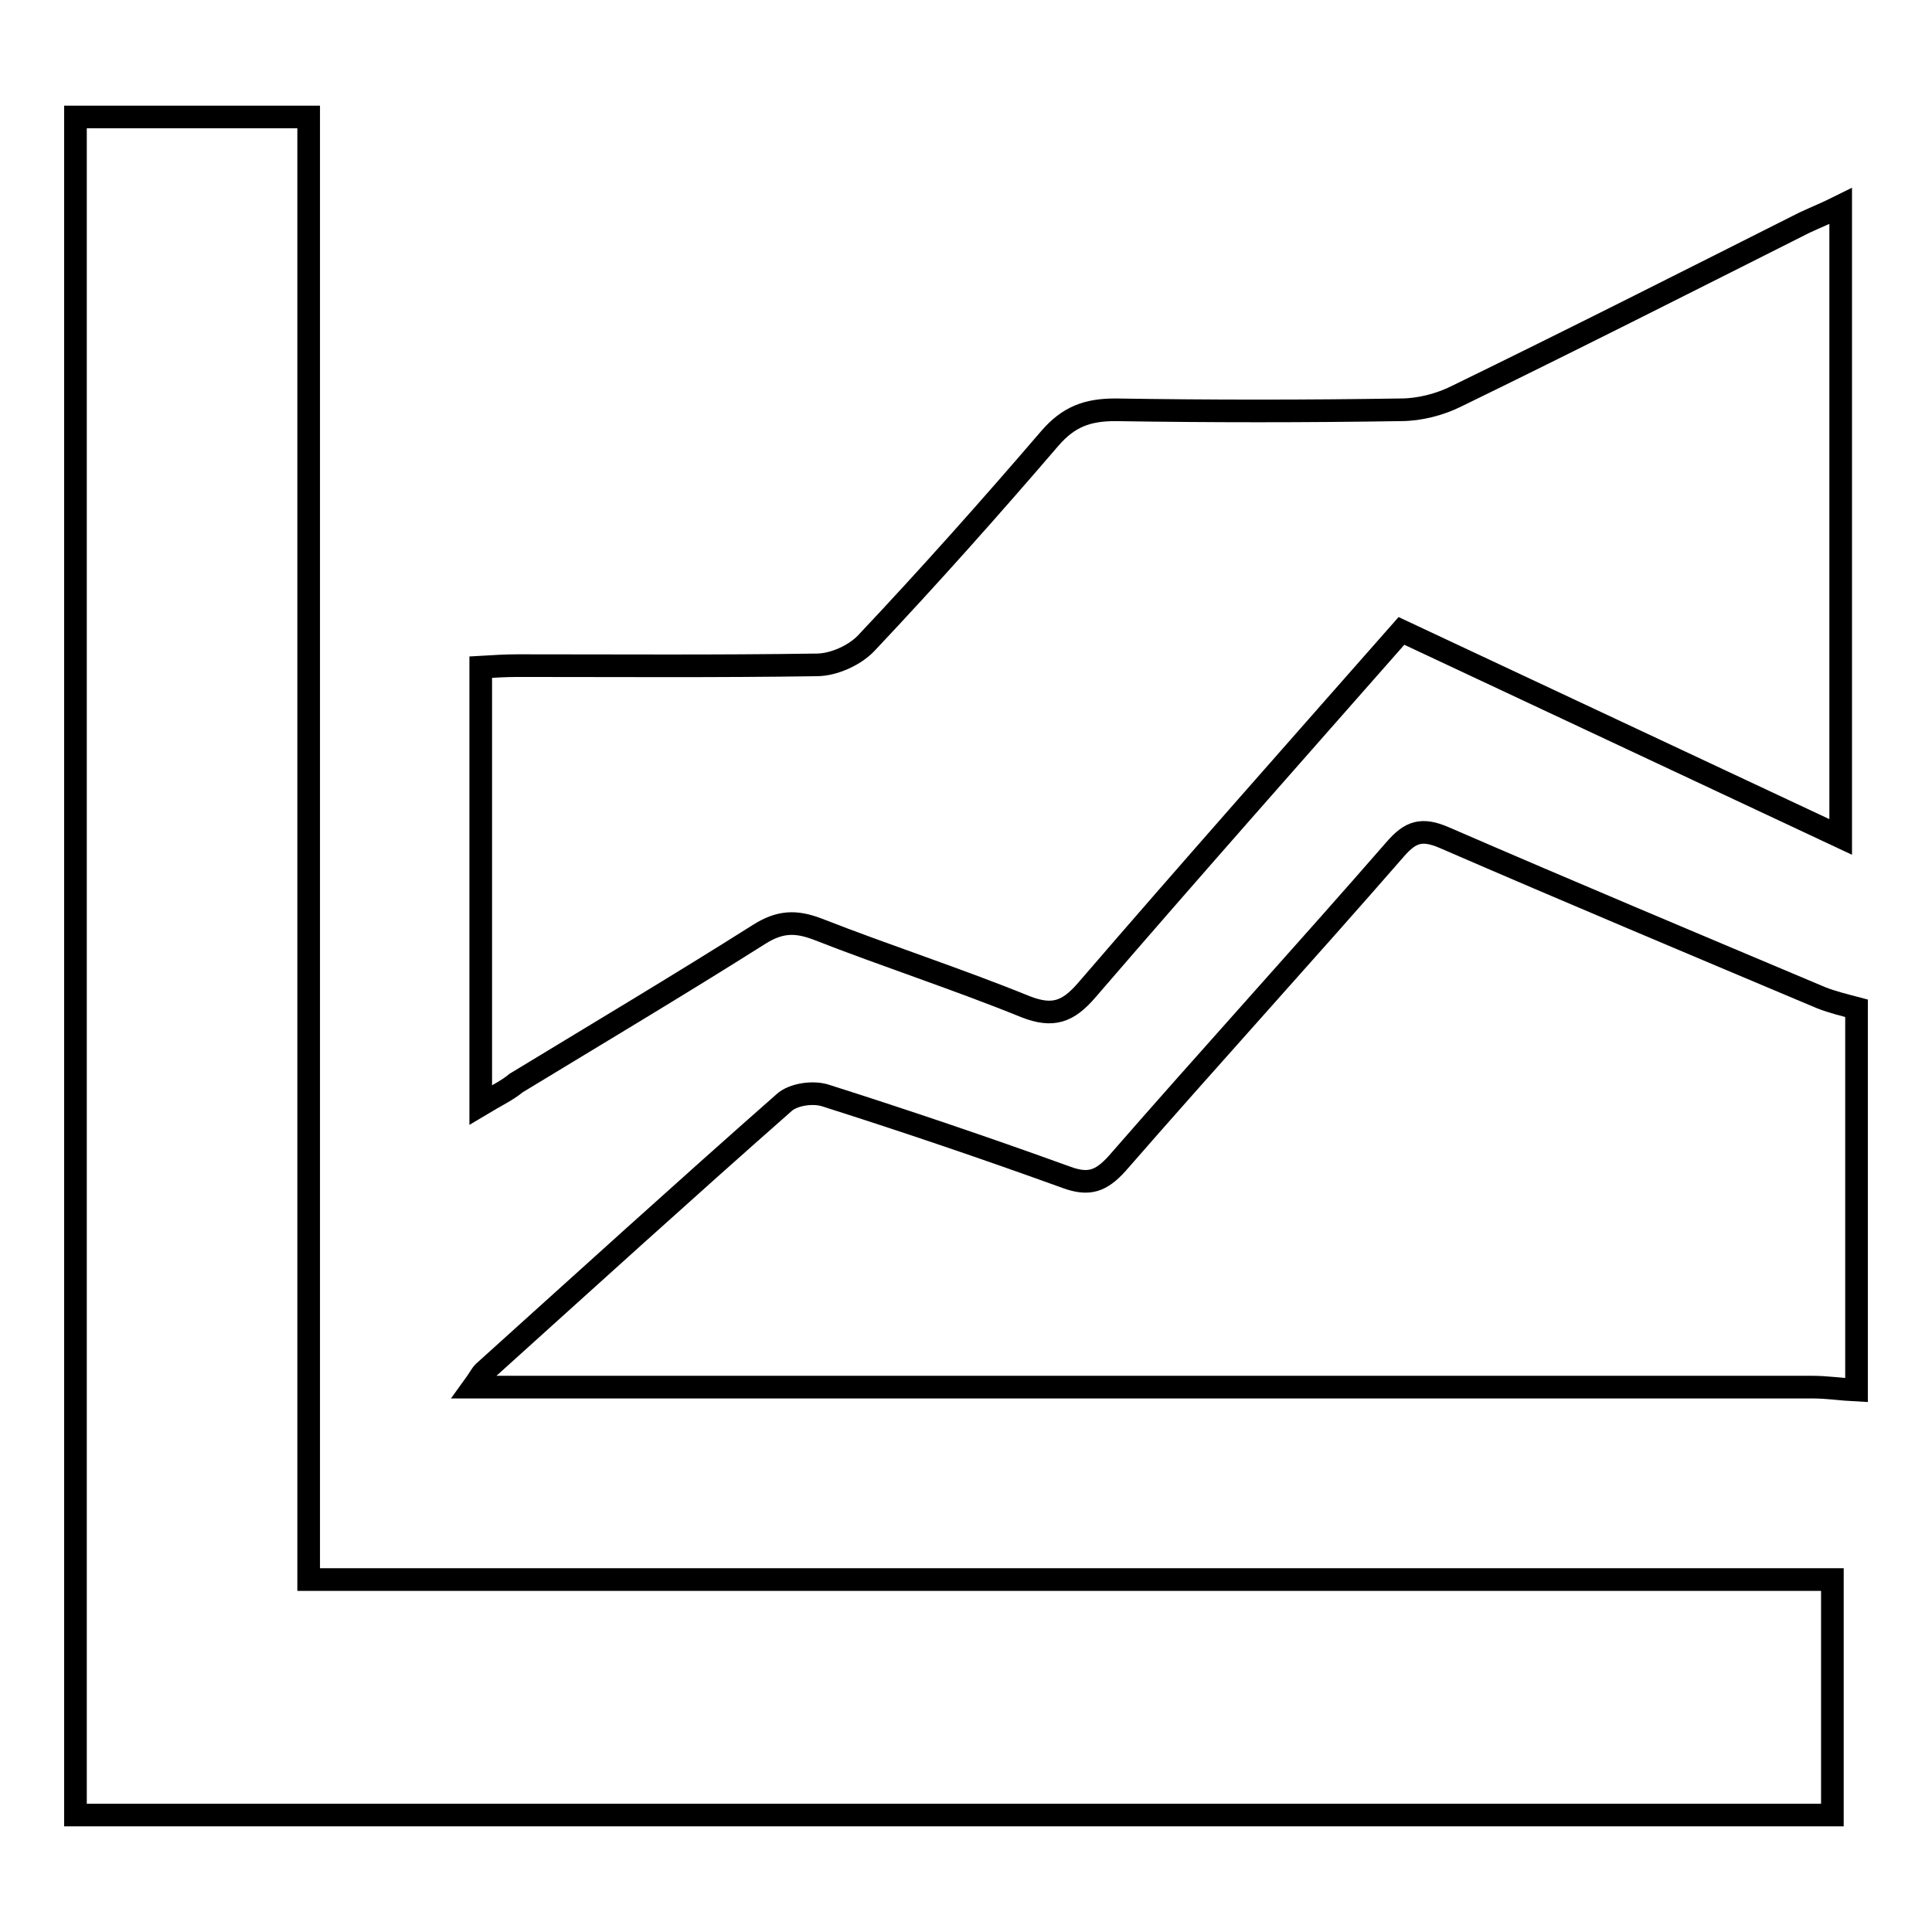 <?xml version="1.0" encoding="utf-8"?>
<!-- Svg Vector Icons : http://www.onlinewebfonts.com/icon -->
<!DOCTYPE svg PUBLIC "-//W3C//DTD SVG 1.1//EN" "http://www.w3.org/Graphics/SVG/1.1/DTD/svg11.dtd">
<svg version="1.1" xmlns="http://www.w3.org/2000/svg" xmlns:xlink="http://www.w3.org/1999/xlink" x="0px" y="0px" viewBox="0 0 256 256" enable-background="new 0 0 256 256" xml:space="preserve">
<g><g><path stroke-width="3" fill-opacity="0" stroke="#000000"  d="M10,15.5c10.1,0,20.3,0,30.9,0c0,64.6,0,128.9,0,193.8c67.5,0,134.6,0,201.9,0c0,10.6,0,20.7,0,31.2c-77.7,0-155.3,0-232.8,0C10,165.5,10,90.5,10,15.5z"/><path stroke-width="3" fill-opacity="0" stroke="#000000"  d="M246,184.2c-2-0.1-3.9-0.4-5.9-0.4c-57.1,0-114.2,0-171.3,0c-1.8,0-3.6,0-6.1,0c0.8-1.1,1-1.6,1.4-2c13.2-11.9,26.4-23.9,39.8-35.7c1.2-1.1,3.9-1.5,5.6-0.9c10.7,3.4,21.3,7,31.8,10.8c3,1.1,4.6,0.5,6.7-1.8c12.2-14,24.7-27.7,36.9-41.7c2-2.3,3.5-2.8,6.5-1.5c16.6,7.2,33.3,14.2,49.9,21.2c1.5,0.6,3.2,1,4.7,1.4C246,150.4,246,167.3,246,184.2z"/><path stroke-width="3" fill-opacity="0" stroke="#000000"  d="M63.7,146.4c0-19.7,0-38.6,0-58c1.7-0.1,3.3-0.2,4.9-0.2c13.2,0,26.4,0.1,39.6-0.1c2.3,0,5.1-1.3,6.6-2.9c8.3-8.8,16.4-17.9,24.3-27.1c2.5-2.9,5-3.8,8.7-3.8c12.6,0.2,25.2,0.2,37.8,0c2.5,0,5.2-0.7,7.4-1.8c15.4-7.5,30.8-15.3,46.1-23c1.5-0.7,3-1.3,4.8-2.2c0,27.9,0,55.3,0,83.6c-19.6-9.2-38.8-18.2-58.2-27.3c-14,15.9-28,31.7-41.7,47.6c-2.5,2.9-4.5,3.6-8.1,2.2c-9.1-3.7-18.4-6.7-27.6-10.3c-2.9-1.1-5-1-7.7,0.7c-10.6,6.7-21.5,13.2-32.2,19.7C67.2,144.5,65.7,145.2,63.7,146.4z"/></g></g>
</svg>